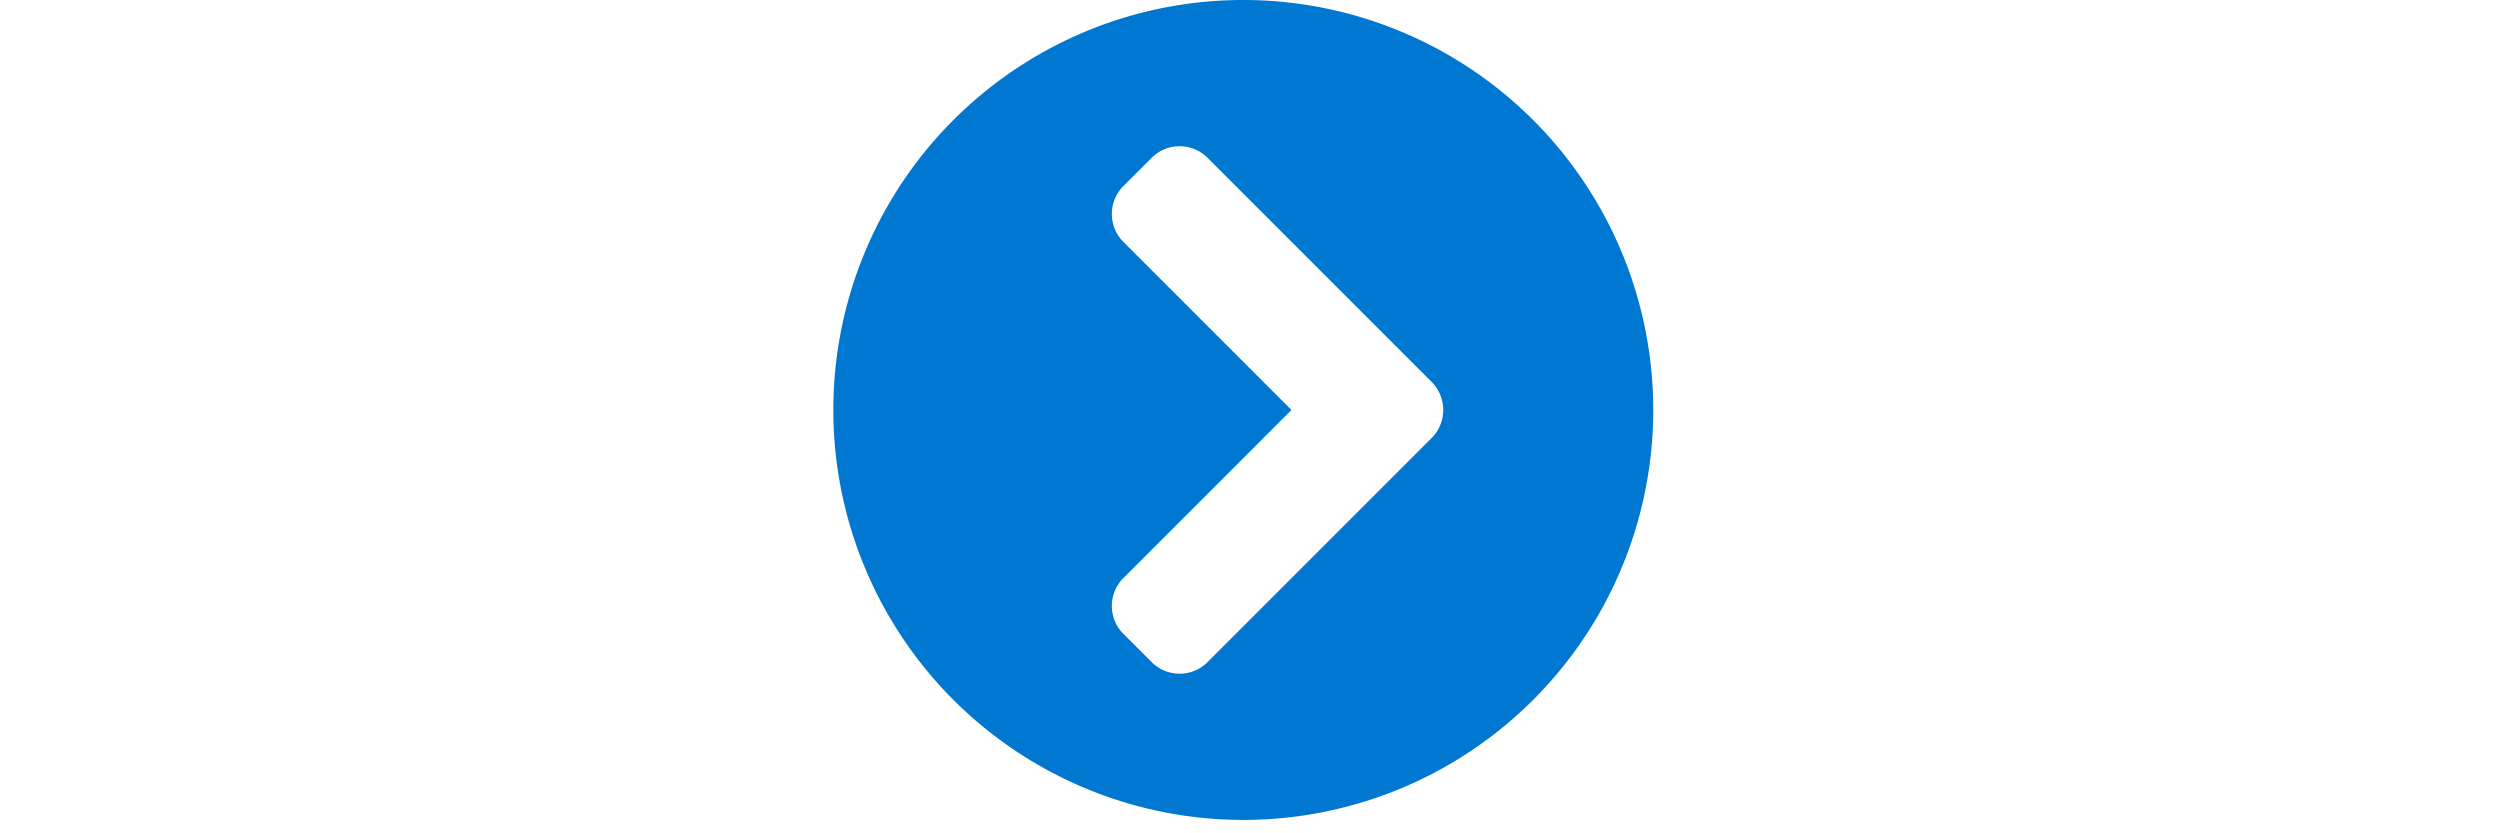<svg xmlns="http://www.w3.org/2000/svg" width="60" height="20" viewBox="0 0 60 20">
  <g id="グループ化_357" data-name="グループ化 357" transform="translate(-460 -758)">
    <g id="chevron-circle-right" transform="translate(-20 -8)">
      <path id="パス_621" data-name="パス 621" d="M17.839,8A9.839,9.839,0,1,1,8,17.839,9.837,9.837,0,0,1,17.839,8Zm4.519,9.164-5.375-5.375a.948.948,0,0,0-1.345,0l-.674.674a.948.948,0,0,0,0,1.345l4.031,4.031-4.031,4.031a.948.948,0,0,0,0,1.345l.674.674a.948.948,0,0,0,1.345,0l5.375-5.375A.953.953,0,0,0,22.357,17.164Z" transform="translate(492 758)" fill="#0077d0"/>
    </g>
    <rect id="長方形_1174" data-name="長方形 1174" width="60" height="20" transform="translate(460 758)" fill="none"/>
  </g>
</svg>
